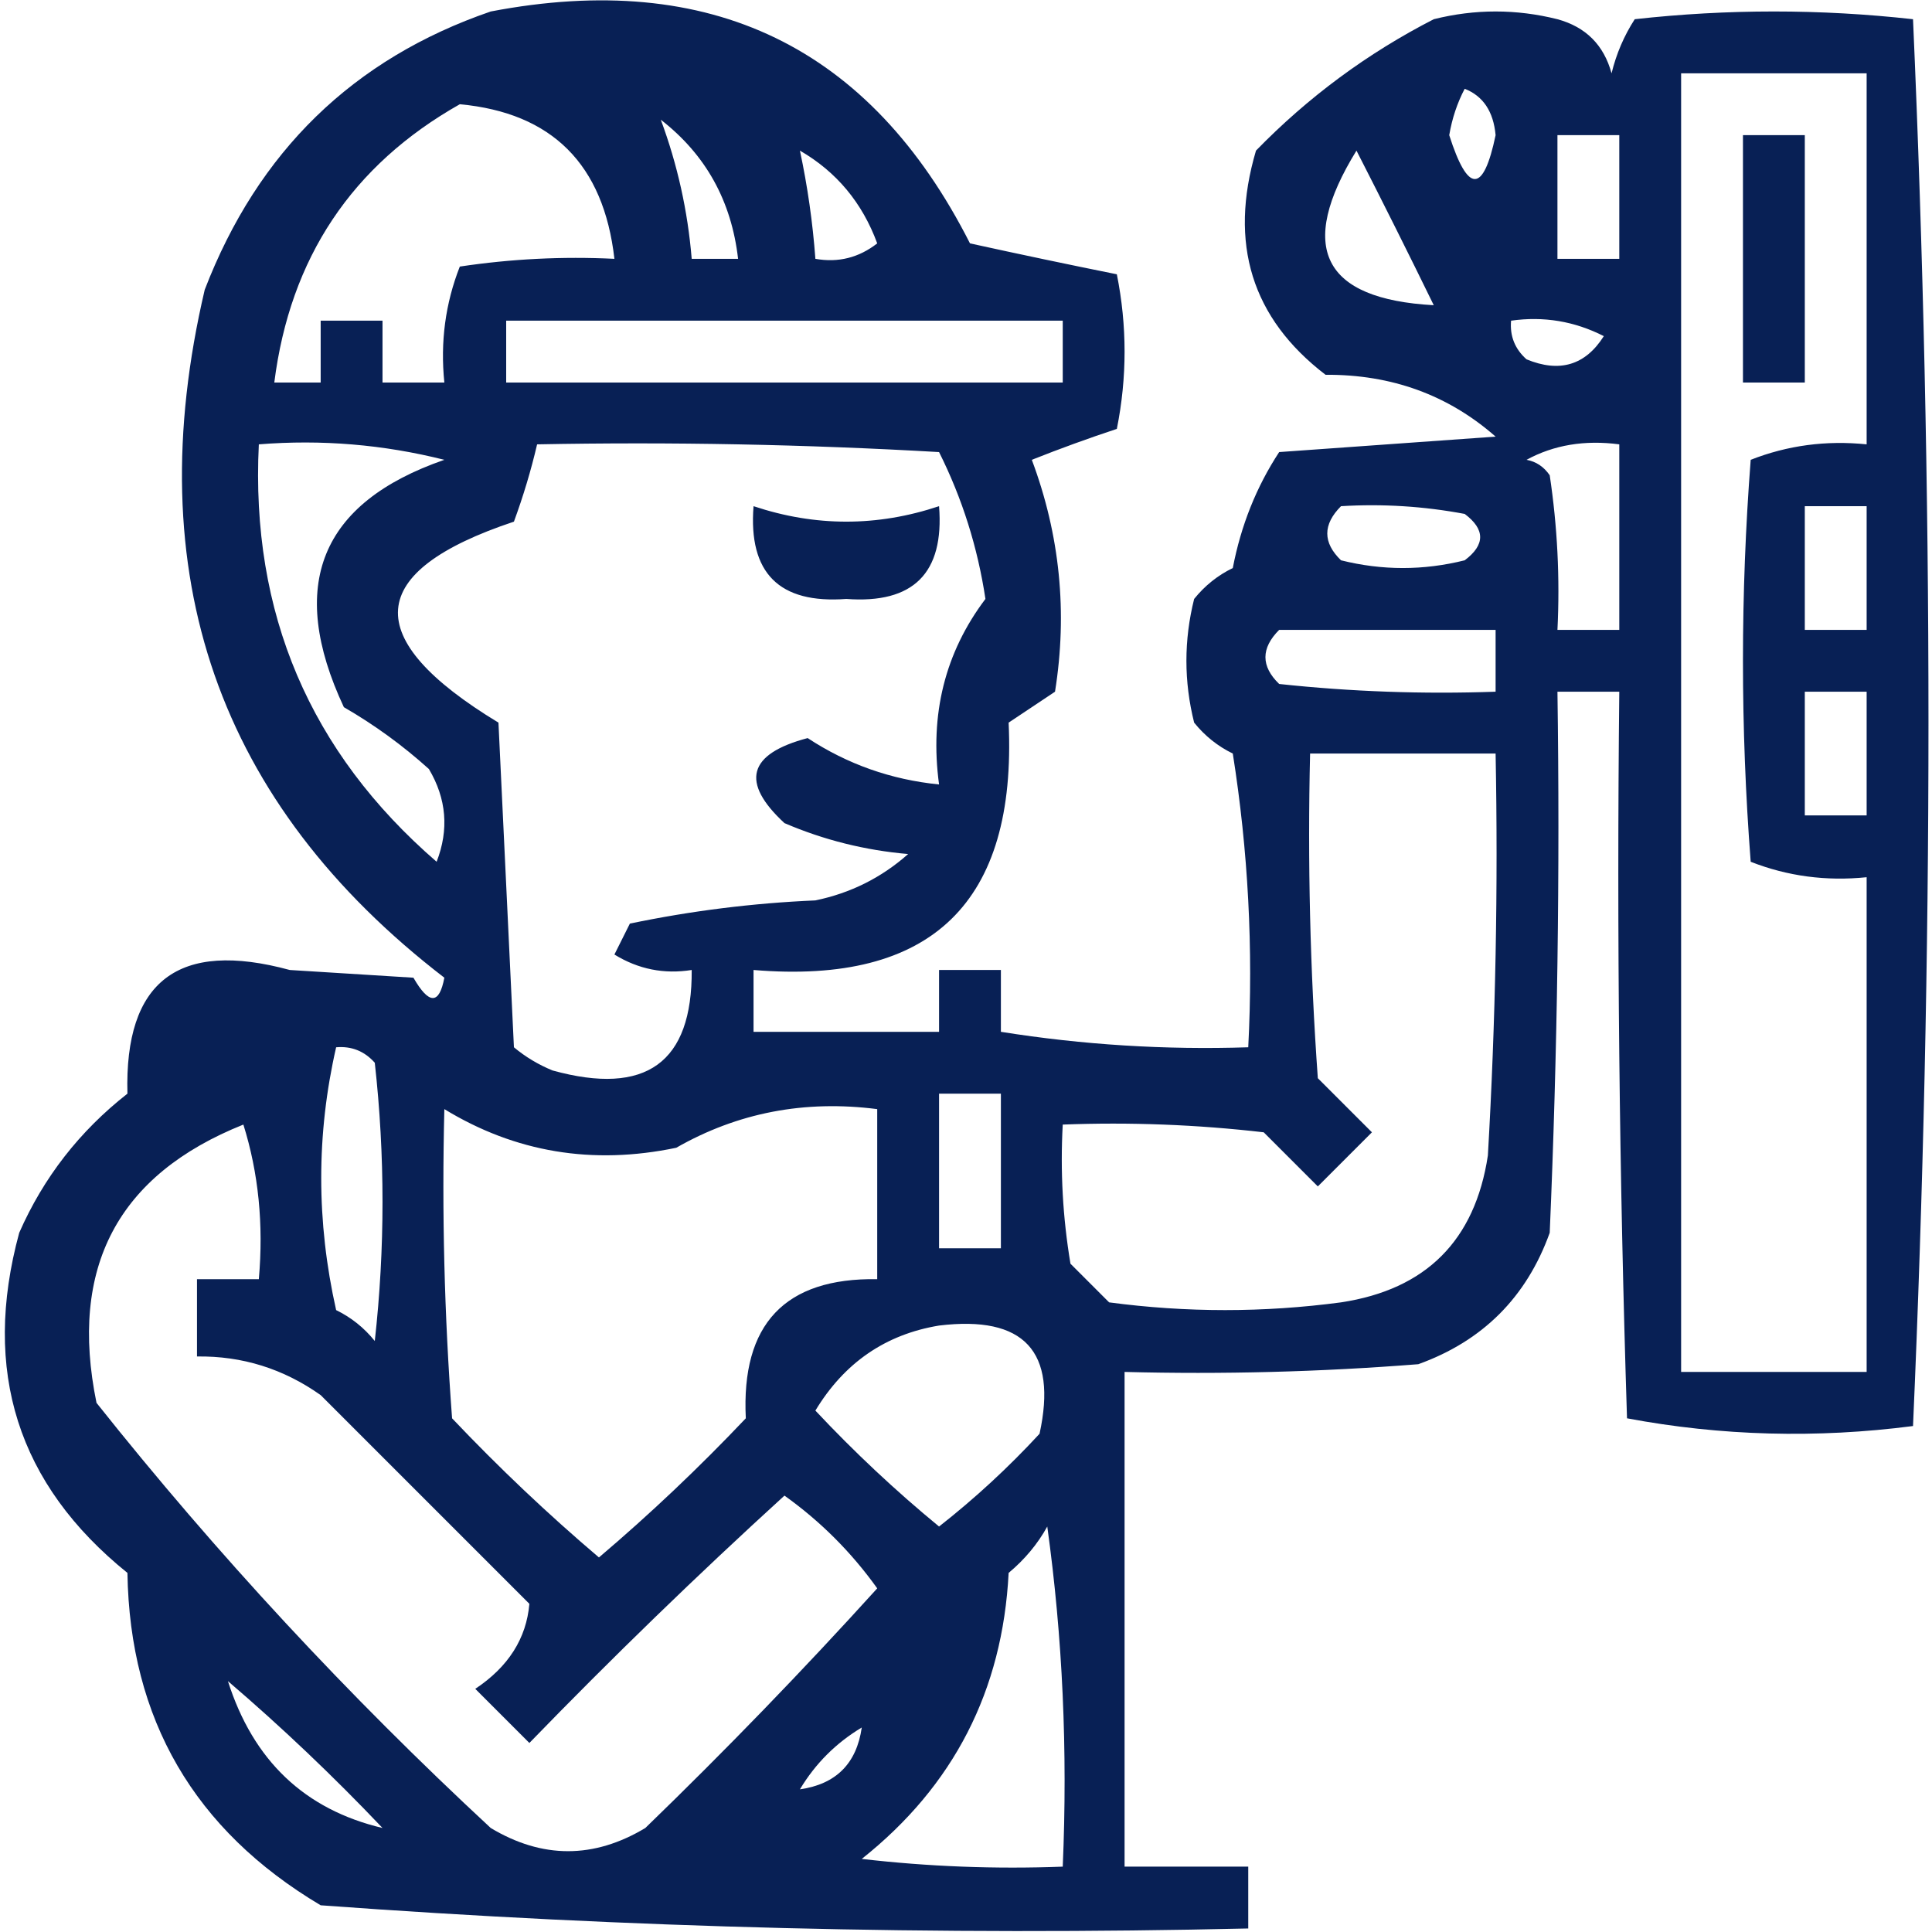 <svg width="165" height="165" viewBox="0 0 165 165" fill="none" xmlns="http://www.w3.org/2000/svg">
<path fill-rule="evenodd" clip-rule="evenodd" d="M41.91 0.981C60.68 -2.616 74.323 3.986 82.84 20.785C87.07 21.714 91.251 22.594 95.383 23.426C96.263 27.827 96.263 32.228 95.383 36.629C92.973 37.425 90.552 38.305 88.121 39.27C90.523 45.689 91.184 52.291 90.102 59.074L86.141 61.715C86.848 77.073 79.586 84.114 64.355 82.84V88.121H80.199V82.84H85.48V88.121C92.461 89.233 99.503 89.673 106.605 89.442C107.041 81.033 106.601 72.671 105.285 64.356C103.994 63.726 102.894 62.846 101.984 61.715C101.104 58.194 101.104 54.673 101.984 51.152C102.894 50.021 103.994 49.141 105.285 48.512C105.984 44.871 107.304 41.571 109.246 38.609L127.73 37.289C123.681 33.733 118.84 31.973 113.207 32.008C106.903 27.182 104.923 20.8 107.266 12.863C111.723 8.287 116.784 4.546 122.449 1.641C125.97 0.76 129.491 0.76 133.012 1.641C135.432 2.301 136.973 3.841 137.633 6.262C138.041 4.59 138.701 3.05 139.613 1.641C147.535 0.76 155.457 0.76 163.379 1.641C165.139 41.69 165.139 81.74 163.379 121.789C155.128 122.857 146.986 122.637 138.953 121.129C138.293 100.449 138.072 79.764 138.293 59.074H133.012C133.232 74.484 133.012 89.888 132.352 105.285C130.371 110.787 126.63 114.527 121.129 116.508C112.778 117.167 104.416 117.387 96.043 117.168V159.418H106.605V164.699C80.11 165.312 53.704 164.652 27.387 162.719C16.585 156.294 11.083 146.831 10.883 134.332C1.511 126.77 -1.569 117.087 1.641 105.285C3.712 100.569 6.793 96.608 10.883 93.402C10.622 83.778 15.243 80.257 24.746 82.84L35.309 83.5C36.636 85.812 37.516 85.812 37.949 83.5C18.609 68.622 11.787 49.037 17.484 24.746C22.028 12.938 30.17 5.016 41.91 0.981ZM143.574 6.262H159.418V37.949C155.96 37.595 152.659 38.035 149.516 39.27C148.635 50.712 148.635 62.155 149.516 73.598C152.659 74.832 155.96 75.272 159.418 74.918V117.168H143.574V6.262ZM125.09 7.582C126.666 8.203 127.546 9.523 127.73 11.543C126.686 16.54 125.366 16.54 123.77 11.543C124.014 10.112 124.454 8.792 125.09 7.582ZM39.27 8.902C47.153 9.636 51.554 14.037 52.473 22.105C48.05 21.888 43.649 22.108 39.27 22.766C38.035 25.909 37.595 29.21 37.949 32.668H32.668V27.387H27.387V32.668H23.426C24.773 22.032 30.055 14.11 39.27 8.902ZM56.434 10.223C60.27 13.201 62.47 17.162 63.035 22.105H59.074C58.737 18.015 57.857 14.054 56.434 10.223ZM133.012 11.543H138.293V22.105H133.012V11.543ZM68.316 12.863C71.441 14.673 73.642 17.314 74.918 20.785C73.348 22.011 71.588 22.451 69.637 22.105C69.407 18.988 68.967 15.907 68.316 12.863ZM115.848 12.863C118.119 17.305 120.32 21.706 122.449 26.067C112.947 25.541 110.747 21.14 115.848 12.863ZM43.23 27.387H90.762V32.668H43.23V27.387ZM129.051 27.387C131.829 26.992 134.469 27.432 136.973 28.707C135.397 31.194 133.198 31.854 130.371 30.688C129.378 29.802 128.937 28.702 129.051 27.387ZM22.105 37.949C27.459 37.521 32.74 37.961 37.949 39.27C27.358 42.94 24.497 49.982 29.367 60.395C31.973 61.9 34.393 63.66 36.629 65.676C38.135 68.213 38.355 70.853 37.289 73.598C26.461 64.232 21.4 52.349 22.105 37.949ZM45.871 37.949C57.322 37.73 68.765 37.95 80.199 38.609C82.176 42.56 83.496 46.741 84.16 51.152C80.708 55.724 79.388 61.005 80.199 66.996C76.112 66.588 72.371 65.267 68.977 63.035C63.878 64.382 63.218 66.803 66.996 70.297C70.356 71.739 73.876 72.619 77.559 72.938C75.286 74.954 72.646 76.274 69.637 76.898C64.302 77.128 59.02 77.788 53.793 78.879L52.473 81.52C54.513 82.776 56.714 83.216 59.074 82.84C59.132 90.763 55.171 93.624 47.191 91.422C45.982 90.928 44.881 90.268 43.891 89.442L42.57 61.715C30.7 54.522 31.14 48.801 43.891 44.551C44.693 42.366 45.353 40.166 45.871 37.949ZM130.371 39.27C132.701 38 135.342 37.56 138.293 37.949V53.793H133.012C133.23 49.37 133.009 44.969 132.352 40.59C131.846 39.856 131.186 39.416 130.371 39.27ZM114.527 43.23C118.075 43.014 121.596 43.234 125.09 43.891C126.85 45.211 126.85 46.531 125.09 47.852C121.569 48.732 118.048 48.732 114.527 47.852C112.964 46.339 112.964 44.799 114.527 43.23ZM154.137 43.23H159.418V53.793H154.137V43.23ZM109.246 53.793H127.73V59.074C121.553 59.293 115.392 59.073 109.246 58.414C107.682 56.902 107.682 55.361 109.246 53.793ZM154.137 59.074H159.418V69.637H154.137V59.074ZM111.887 64.356H127.73C127.95 75.807 127.73 87.249 127.07 98.684C125.97 105.945 121.789 110.126 114.527 111.227C107.926 112.107 101.324 112.107 94.723 111.227L91.422 107.926C90.764 103.989 90.544 100.028 90.762 96.043C96.5 95.824 102.221 96.044 107.926 96.703L112.547 101.324L117.168 96.703L112.547 92.082C111.887 82.85 111.667 73.608 111.887 64.356ZM28.707 89.442C30.022 89.328 31.122 89.768 32.008 90.762C32.888 98.684 32.888 106.606 32.008 114.527C31.098 113.396 29.998 112.516 28.707 111.887C27.01 104.334 27.01 96.853 28.707 89.442ZM85.48 93.402V106.606H80.199V93.402H85.48ZM37.949 94.723C44.004 98.416 50.605 99.516 57.754 98.023C62.999 95.025 68.72 93.925 74.918 94.723V109.246C67.032 109.123 63.291 113.084 63.695 121.129C59.714 125.331 55.533 129.292 51.152 133.012C46.772 129.292 42.591 125.331 38.609 121.129C37.95 112.338 37.73 103.536 37.949 94.723ZM20.785 96.043C22.078 100.169 22.518 104.57 22.105 109.246H16.824V115.848C20.685 115.795 24.206 116.895 27.387 119.148L45.211 136.973C44.953 139.937 43.413 142.357 40.59 144.234C41.36 145.005 42.13 145.775 42.9 146.545C43.67 147.315 44.441 148.085 45.211 148.856C52.272 141.574 59.534 134.533 66.996 127.731C70.077 129.931 72.717 132.572 74.918 135.652C68.556 142.675 61.955 149.496 55.113 156.117C50.712 158.758 46.311 158.758 41.91 156.117C29.717 144.809 18.494 132.705 8.242 119.809C5.875 108.253 10.056 100.331 20.785 96.043ZM80.199 113.207C87.461 112.324 90.322 115.405 88.781 122.449C86.119 125.333 83.258 127.973 80.199 130.371C76.479 127.312 72.959 124.012 69.637 120.469C72.106 116.384 75.627 113.963 80.199 113.207ZM89.441 130.371C90.751 139.809 91.191 149.491 90.762 159.418C85.023 159.637 79.302 159.417 73.598 158.758C81.446 152.523 85.627 144.382 86.141 134.332C87.52 133.179 88.621 131.859 89.441 130.371ZM19.465 143.574C24.038 147.485 28.44 151.666 32.668 156.117C26.03 154.546 21.628 150.366 19.465 143.574ZM73.598 147.535C73.158 150.615 71.397 152.377 68.316 152.816C69.637 150.615 71.397 148.856 73.598 147.535ZM148.855 11.543H154.137V32.668H148.855V11.543ZM72.278 51.152C78.011 51.581 80.651 48.94 80.199 43.23C74.918 44.991 69.637 44.991 64.356 43.23C63.904 48.94 66.544 51.581 72.278 51.152Z" fill="#082055"/>
</svg>
